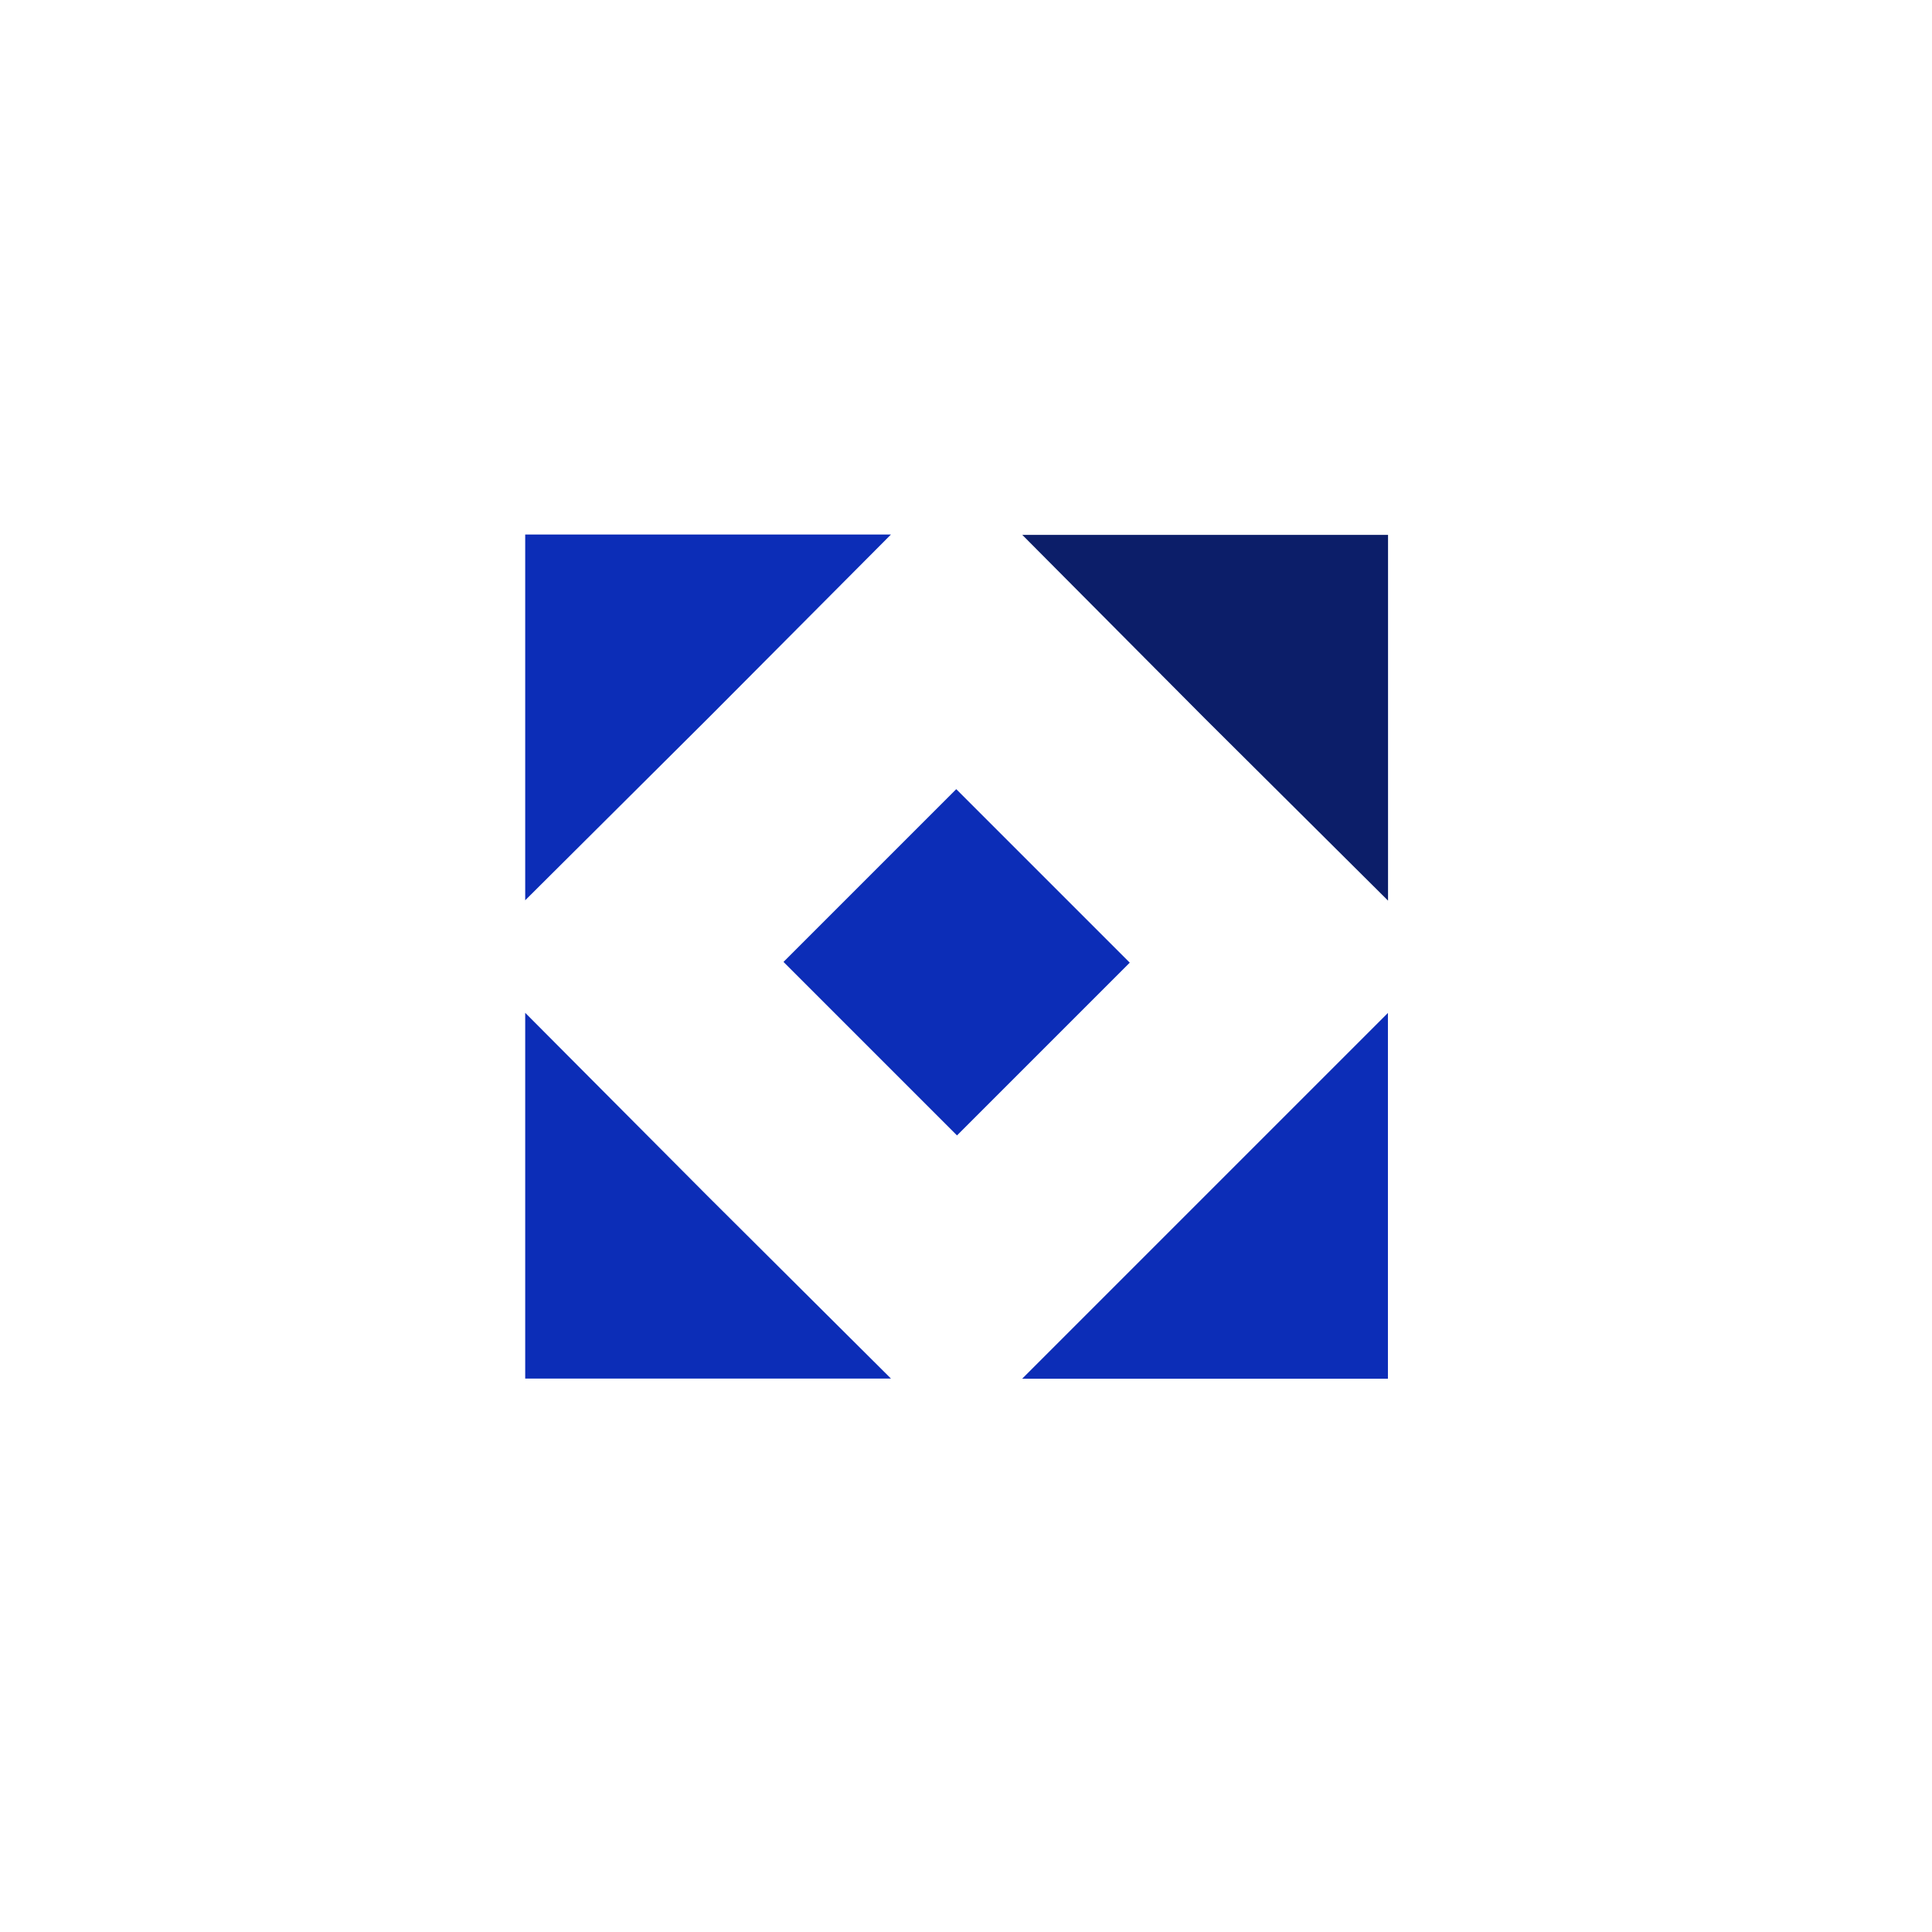 <svg width="103" height="103" fill="none" xmlns="http://www.w3.org/2000/svg"><path d="M28 53.996l9.728 9.772 9.772 9.728H28v-19.5zm26.494 19.507l9.75-9.75 9.75-9.75v19.5h-19.5zM47.5 28.496l-9.727 9.772L28 47.996v-19.5h19.5z" fill="#0C2DB7"/><path d="M74 48.015l-9.784-9.728-9.716-9.772H74v19.5z" fill="#0C1E69"/><path transform="rotate(-45 41.77 51.282)" fill="#0C2DB7" d="M41.77 51.282H54.795V64.364H41.77z"/></svg>